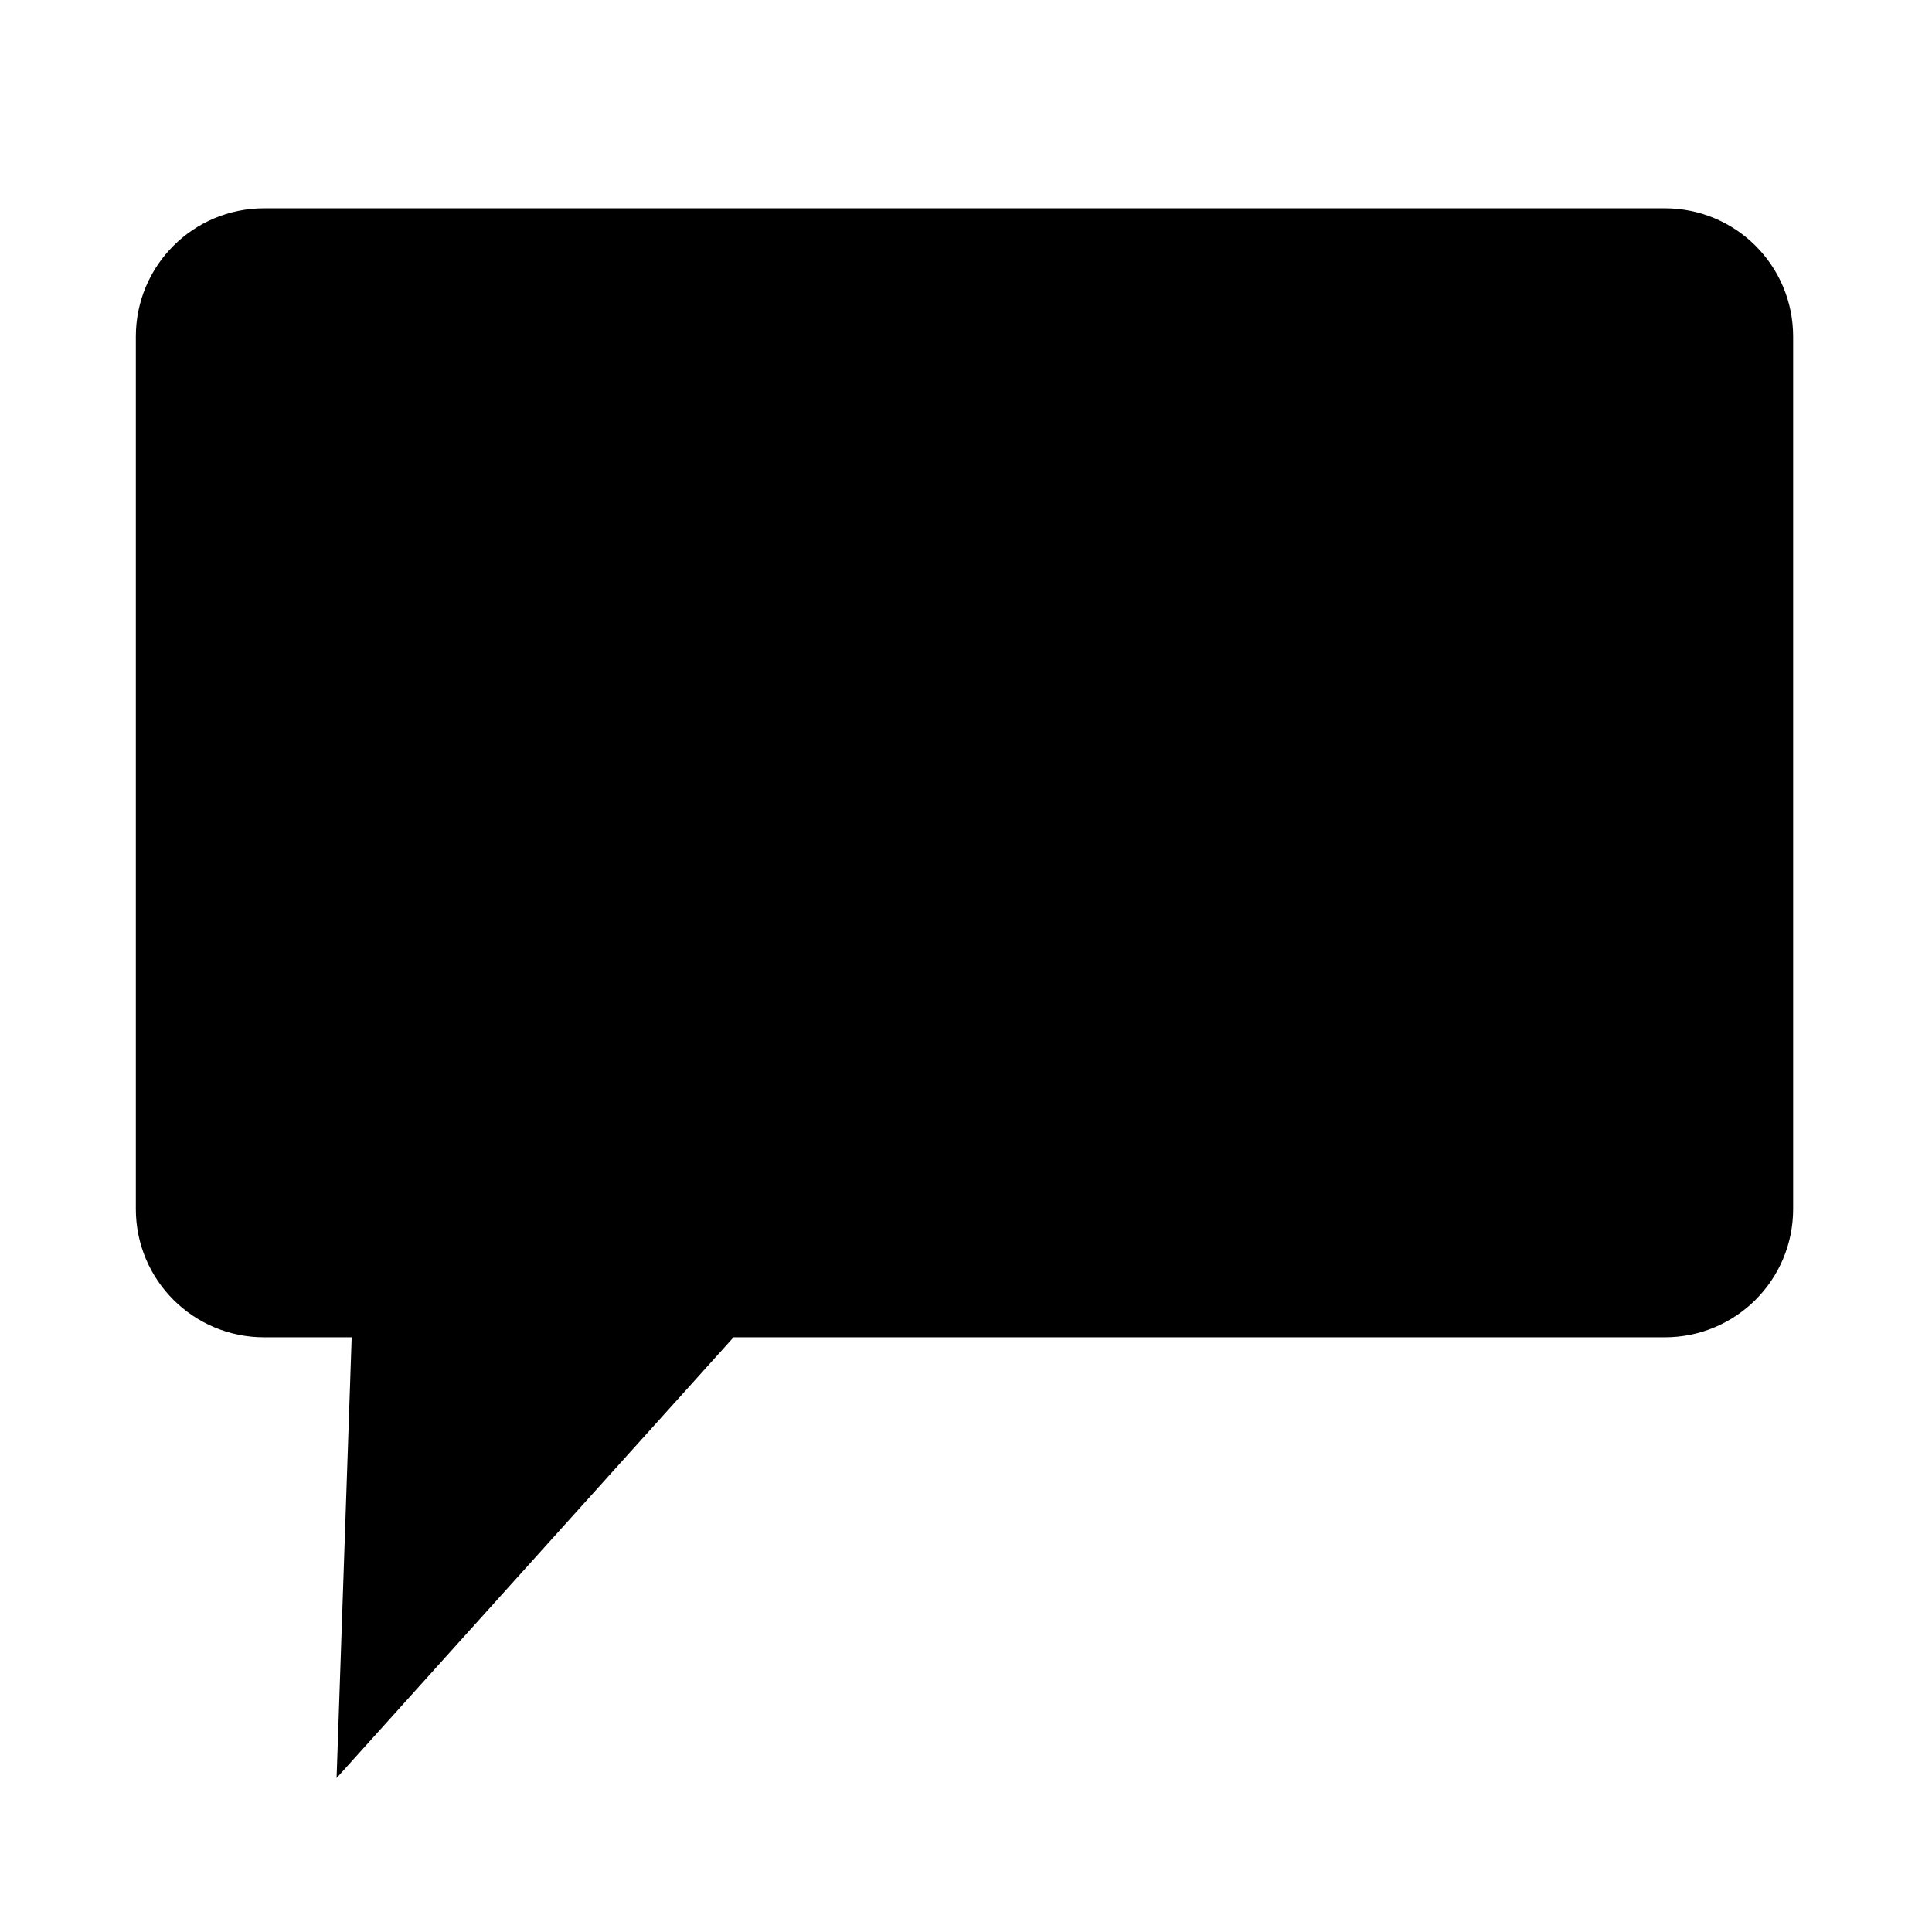 <?xml version="1.0" encoding="utf-8"?>
<!-- Generator: Adobe Illustrator 19.2.0, SVG Export Plug-In . SVG Version: 6.00 Build 0)  -->
<svg version="1.1" id="_x31_" xmlns="http://www.w3.org/2000/svg" xmlns:xlink="http://www.w3.org/1999/xlink" x="0px" y="0px"
	 viewBox="0 0 128 128" style="enable-background:new 0 0 128 128;" xml:space="preserve">
<path d="M110.3,13.8H17.5c-4.7,0-8.5,3.8-8.5,8.5v57.8c0,4.7,3.8,8.5,8.5,8.5h5.8l-1,29.2l26.3-29.2h61.7c4.7,0,8.5-3.8,8.5-8.5
	V22.3C118.8,17.6,115,13.8,110.3,13.8z"/>
</svg>
